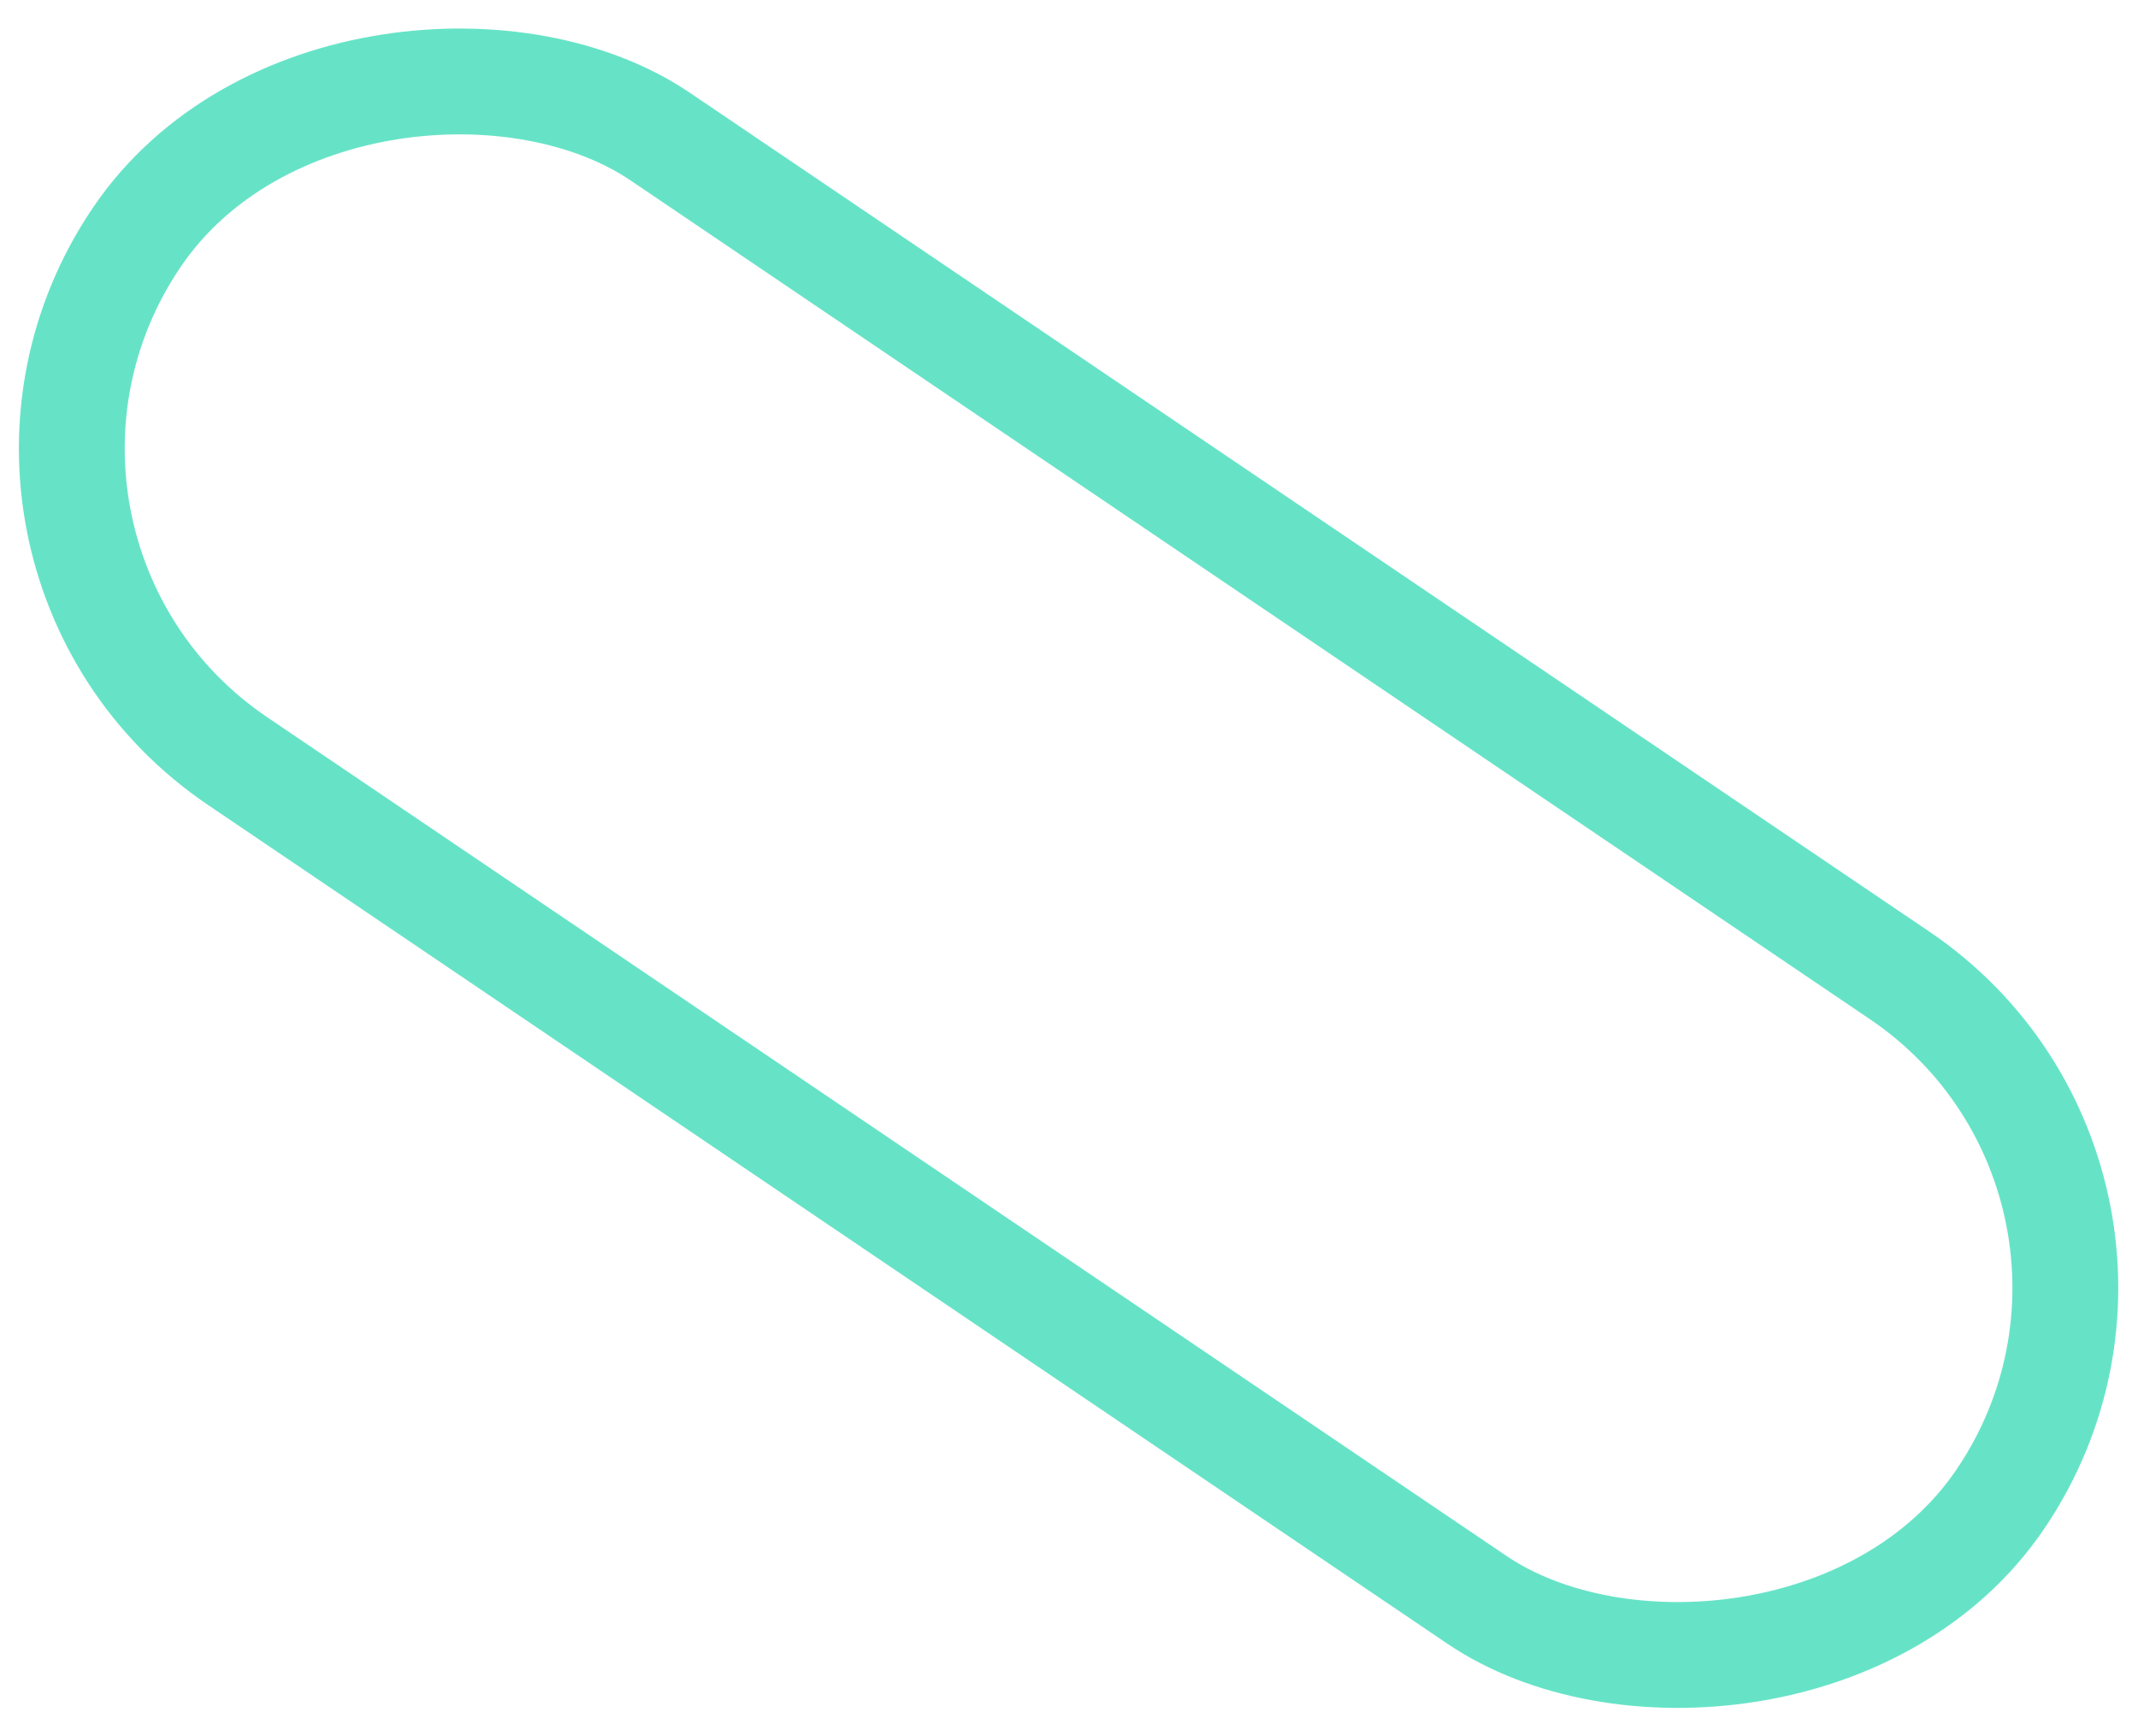 <?xml version="1.0" encoding="UTF-8"?> <svg xmlns="http://www.w3.org/2000/svg" width="101" height="82" viewBox="0 0 101 82" fill="none"> <rect x="-3.528" y="25.971" width="35.622" height="106.32" rx="17.811" transform="rotate(-55.91 -3.528 25.971)" stroke="#66E3C7" stroke-width="5"></rect> </svg> 